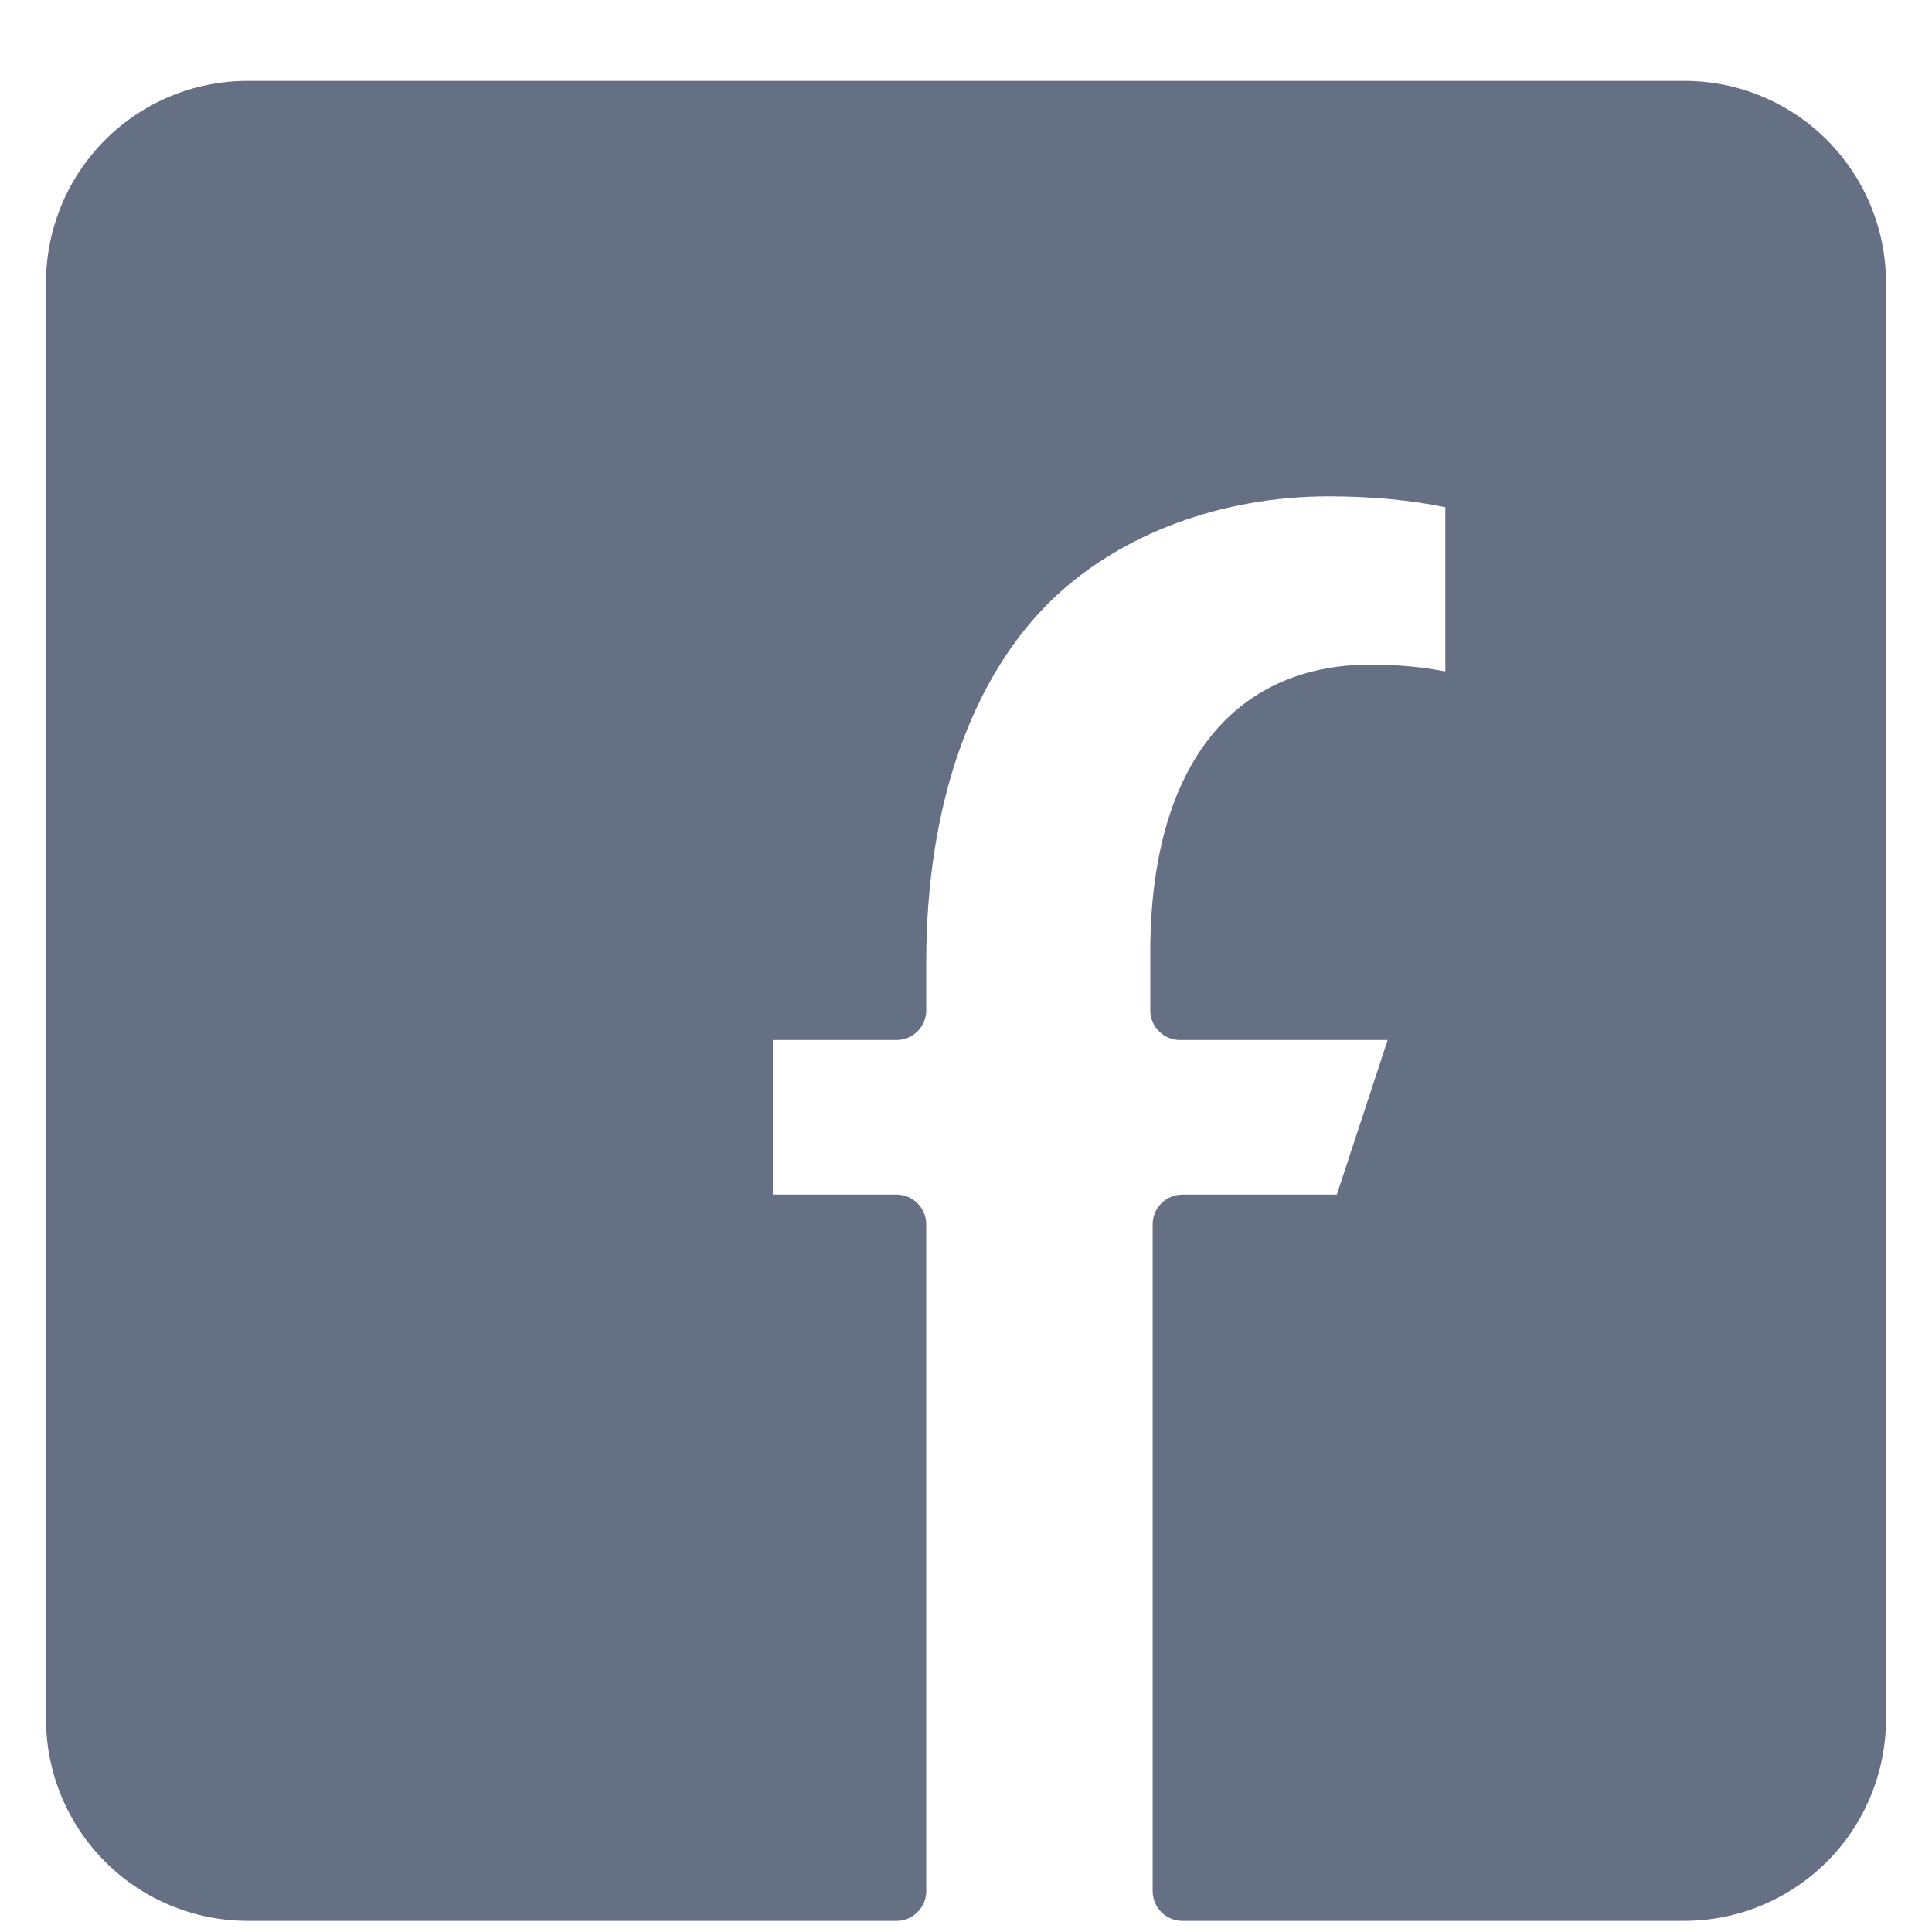 <svg width="21" height="21" viewBox="0 0 21 21" fill="none" xmlns="http://www.w3.org/2000/svg">
<g clip-path="url(#clip0_748_1677)">
<path d="M18.31 0.879H2.69C2.11 0.879 1.553 1.11 1.142 1.521C0.732 1.932 0.501 2.488 0.5 3.069V18.688C0.501 19.269 0.732 19.826 1.142 20.236C1.553 20.647 2.11 20.878 2.69 20.879H9.745C9.831 20.879 9.913 20.845 9.973 20.784C10.034 20.724 10.068 20.642 10.068 20.556V13.308C10.068 13.222 10.034 13.14 9.973 13.08C9.913 13.019 9.831 12.985 9.745 12.985H8.4V11.305H9.745C9.831 11.305 9.913 11.271 9.973 11.21C10.034 11.149 10.068 11.067 10.068 10.982V10.453C10.068 8.754 10.561 7.349 11.457 6.497C12.197 5.797 13.285 5.395 14.442 5.395C14.899 5.395 15.324 5.434 15.71 5.513V7.298C15.455 7.249 15.184 7.224 14.9 7.224C13.377 7.224 12.503 8.364 12.503 10.353V10.982C12.503 11.067 12.537 11.149 12.598 11.21C12.658 11.271 12.74 11.305 12.826 11.305H15.083L14.531 12.985H12.852C12.766 12.985 12.684 13.019 12.623 13.08C12.563 13.14 12.529 13.222 12.529 13.308V20.556C12.529 20.642 12.563 20.724 12.623 20.784C12.684 20.845 12.766 20.879 12.852 20.879H18.31C18.89 20.878 19.447 20.647 19.858 20.236C20.268 19.826 20.499 19.269 20.5 18.688V3.069C20.499 2.488 20.268 1.932 19.858 1.521C19.447 1.11 18.89 0.879 18.31 0.879Z" fill="#667085"/>
</g>
<defs>
<clipPath id="clip0_748_1677">
<rect width="20" height="20" fill="white" transform="translate(0.5 0.879)"/>
</clipPath>
</defs>
</svg>
